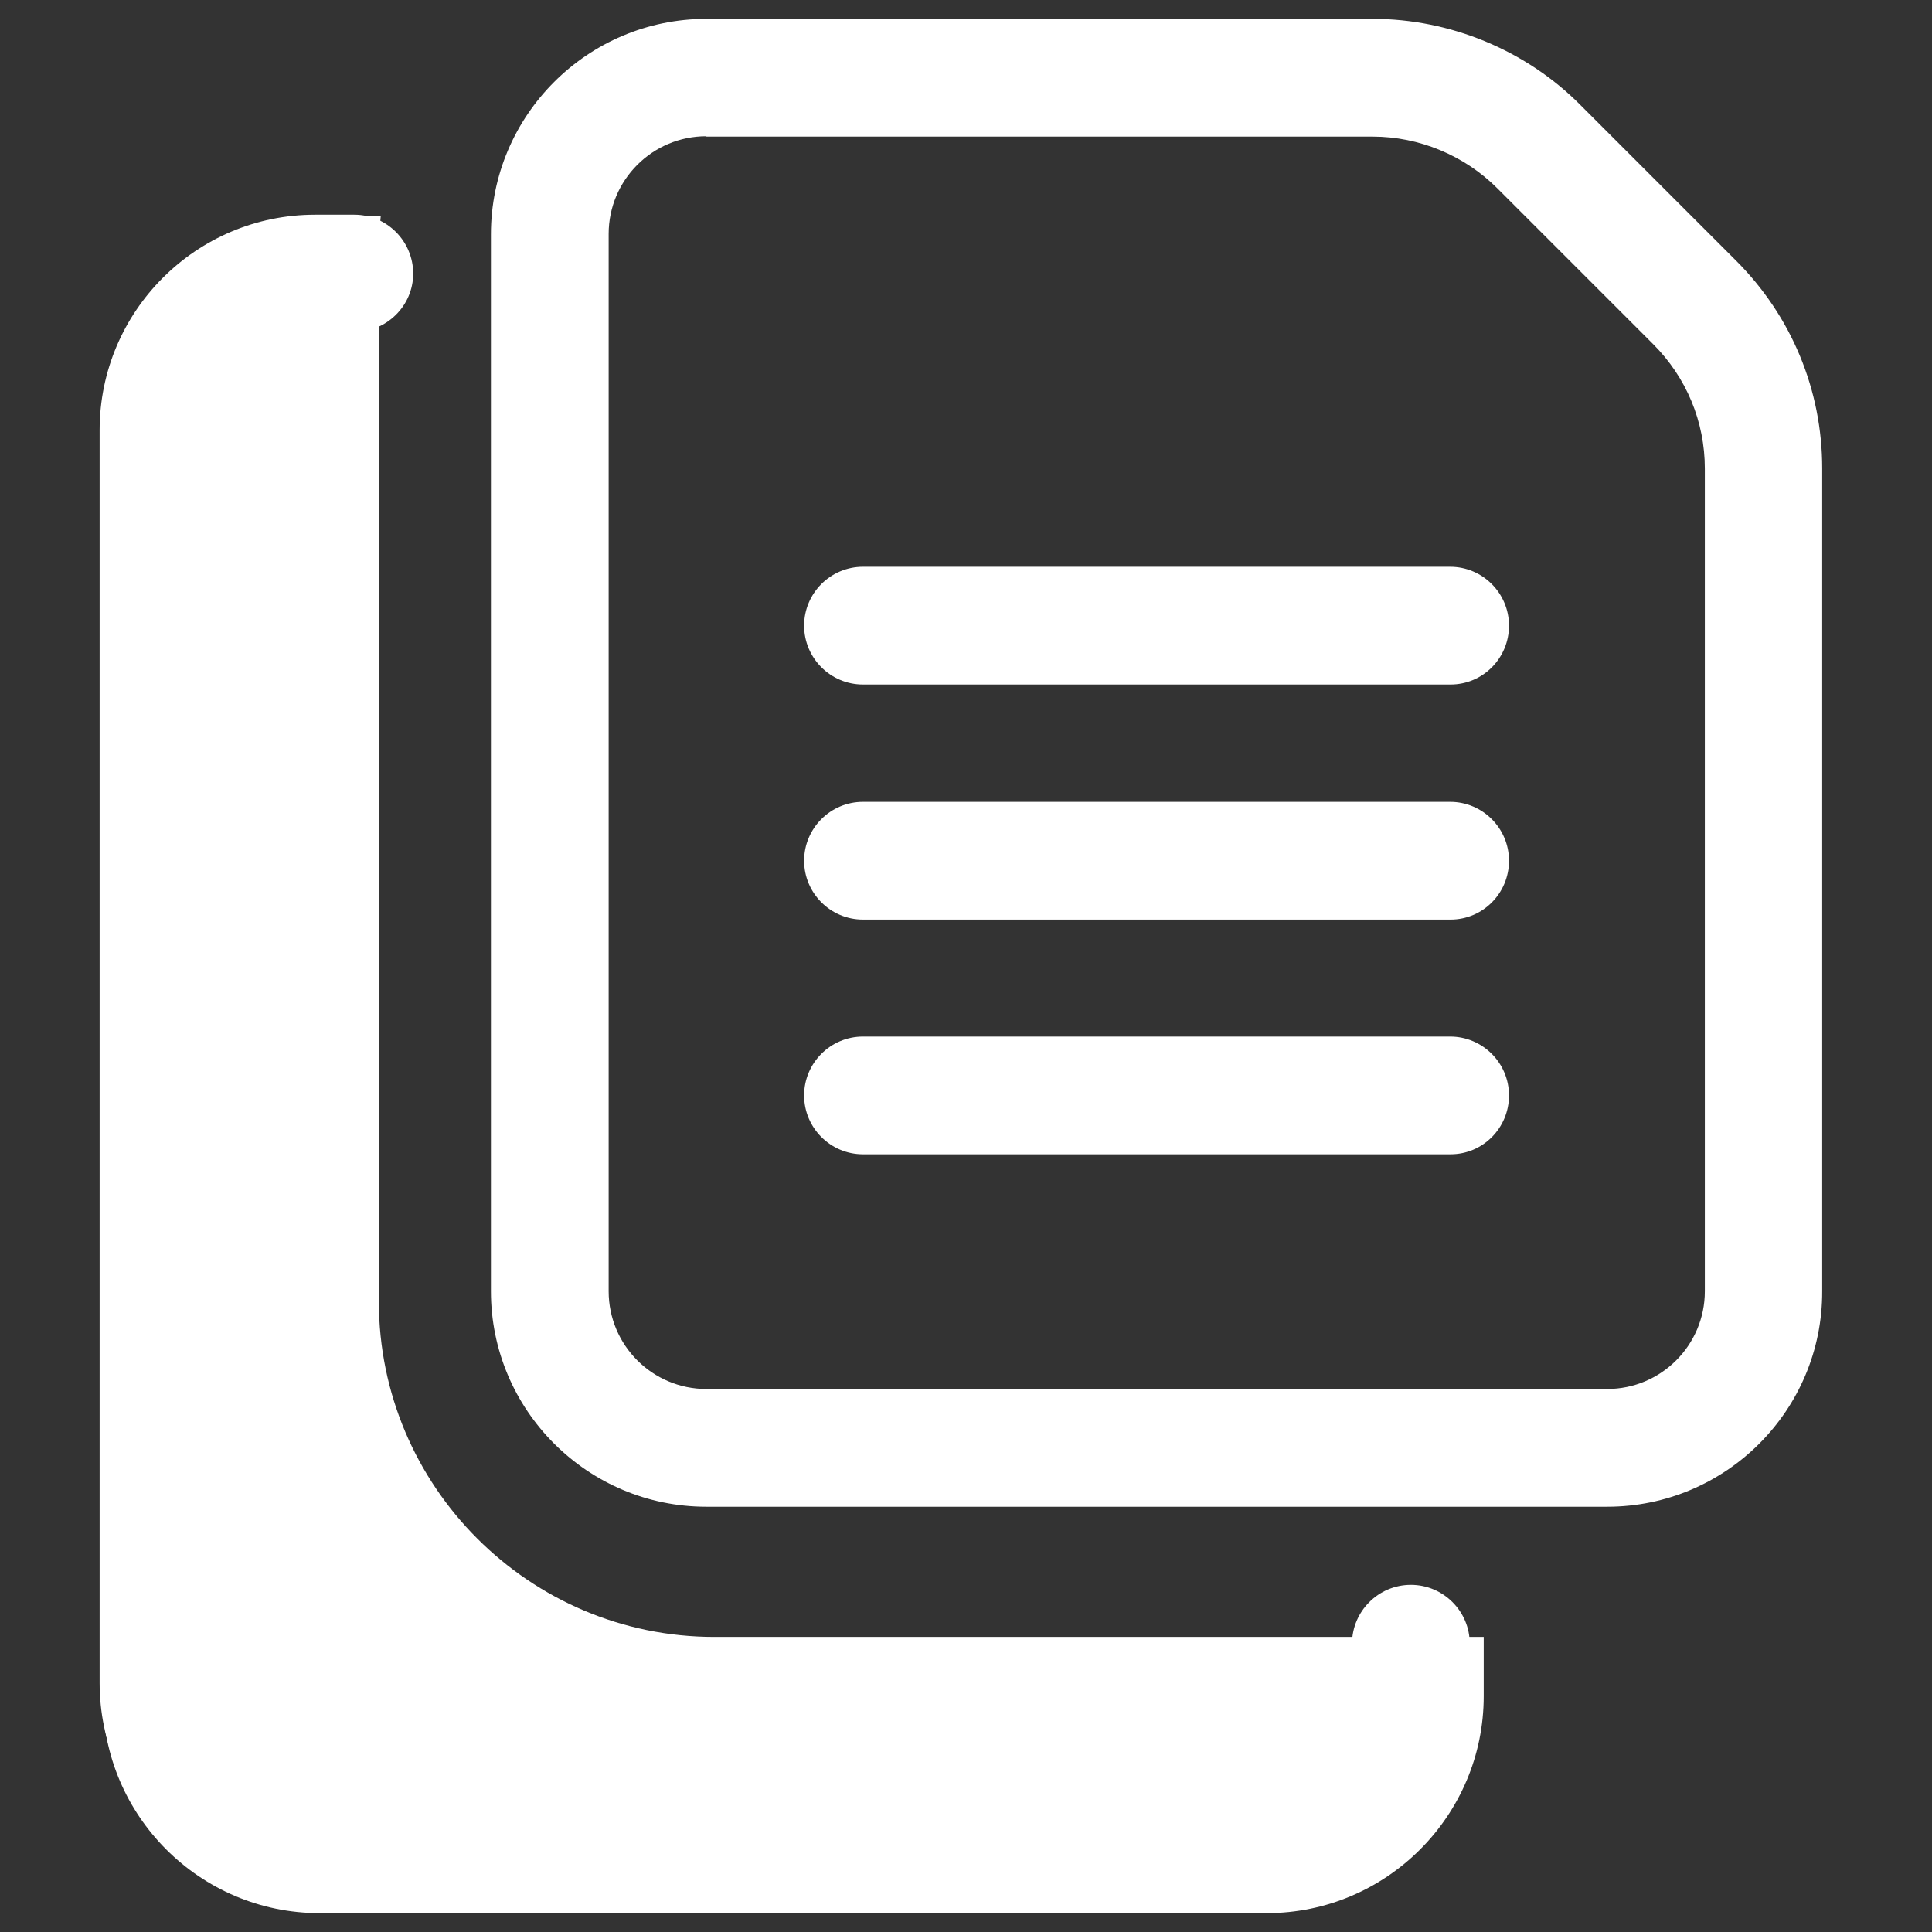 <?xml version="1.0" encoding="utf-8"?>
<!-- Generator: Adobe Illustrator 23.0.1, SVG Export Plug-In . SVG Version: 6.00 Build 0)  -->
<svg version="1.1" id="Layer_1" xmlns="http://www.w3.org/2000/svg" xmlns:xlink="http://www.w3.org/1999/xlink" x="0px" y="0px"
	 viewBox="0 0 512 512" style="enable-background:new 0 0 512 512;" xml:space="preserve">
<rect x="0" y="0" width="512" height="512" fill="#333333" stroke="none"/>
<style type="text/css">
	.st0{fill:#FFFFFF;}
</style>
<g>
	<path class="st0" d="M189.3,433.8c-49,0-88.9-39.9-88.9-88.9V62.5c0-1.8,0.4-3.4,0.5-5.2H84.7c-31.7,0-57.5,25.8-57.5,57.5v334.7
		c0,31.7,25.8,57.5,57.5,57.5h251c31.7,0,57.5-25.8,57.5-57.5v-15.7H189.3z"/>
	<path class="st0" d="M425.9,399.3H187.2c-31.5,0-57.1-25.6-57.1-57.1V62.1c0-31.5,25.6-57.1,57.1-57.1h176.6
		c20.5,0,40.6,8.3,55,22.8l41.3,41.3c14.7,14.7,22.8,34.3,22.8,55v218.1C483,373.7,457.4,399.3,425.9,399.3z M187.2,36.1
		c-14.3,0-25.9,11.6-25.9,25.9v280.2c0,14.3,11.6,25.9,25.9,25.9h238.7c14.3,0,25.9-11.6,25.9-25.9V124.2c0-12.5-4.9-24.2-13.7-33
		l-41.3-41.3c-8.7-8.7-20.7-13.7-33-13.7H187.2z"/>
	<path class="st0" d="M332.5,503.1h-249c-31.5,0-57.1-25.6-57.1-57.1V114c0-31.5,25.6-57.1,57.1-57.1h10.4c8.6,0,15.6,7,15.6,15.6
		S102.4,88,93.8,88H83.5C69.2,88,57.5,99.7,57.5,114V446c0,14.3,11.6,25.9,25.9,25.9h249c14.3,0,25.9-11.6,25.9-25.9v-10.4
		c0-8.6,7-15.6,15.6-15.6c8.6,0,15.6,7,15.6,15.6V446C389.6,477.5,364,503.1,332.5,503.1z"/>
	<path class="st0" d="M384.4,181.4H228.7c-8.6,0-15.6-7-15.6-15.6c0-8.6,7-15.6,15.6-15.6h155.6c8.6,0,15.6,7,15.6,15.6
		C399.9,174.4,393,181.4,384.4,181.4z"/>
	<path class="st0" d="M384.4,243.7H228.7c-8.6,0-15.6-7-15.6-15.6c0-8.6,7-15.6,15.6-15.6h155.6c8.6,0,15.6,7,15.6,15.6
		C399.9,236.7,393,243.7,384.4,243.7z"/>
	<path class="st0" d="M384.4,305.9H228.7c-8.6,0-15.6-7-15.6-15.6s7-15.6,15.6-15.6h155.6c8.6,0,15.6,7,15.6,15.6
		S393,305.9,384.4,305.9z"/>
</g>
</svg>
